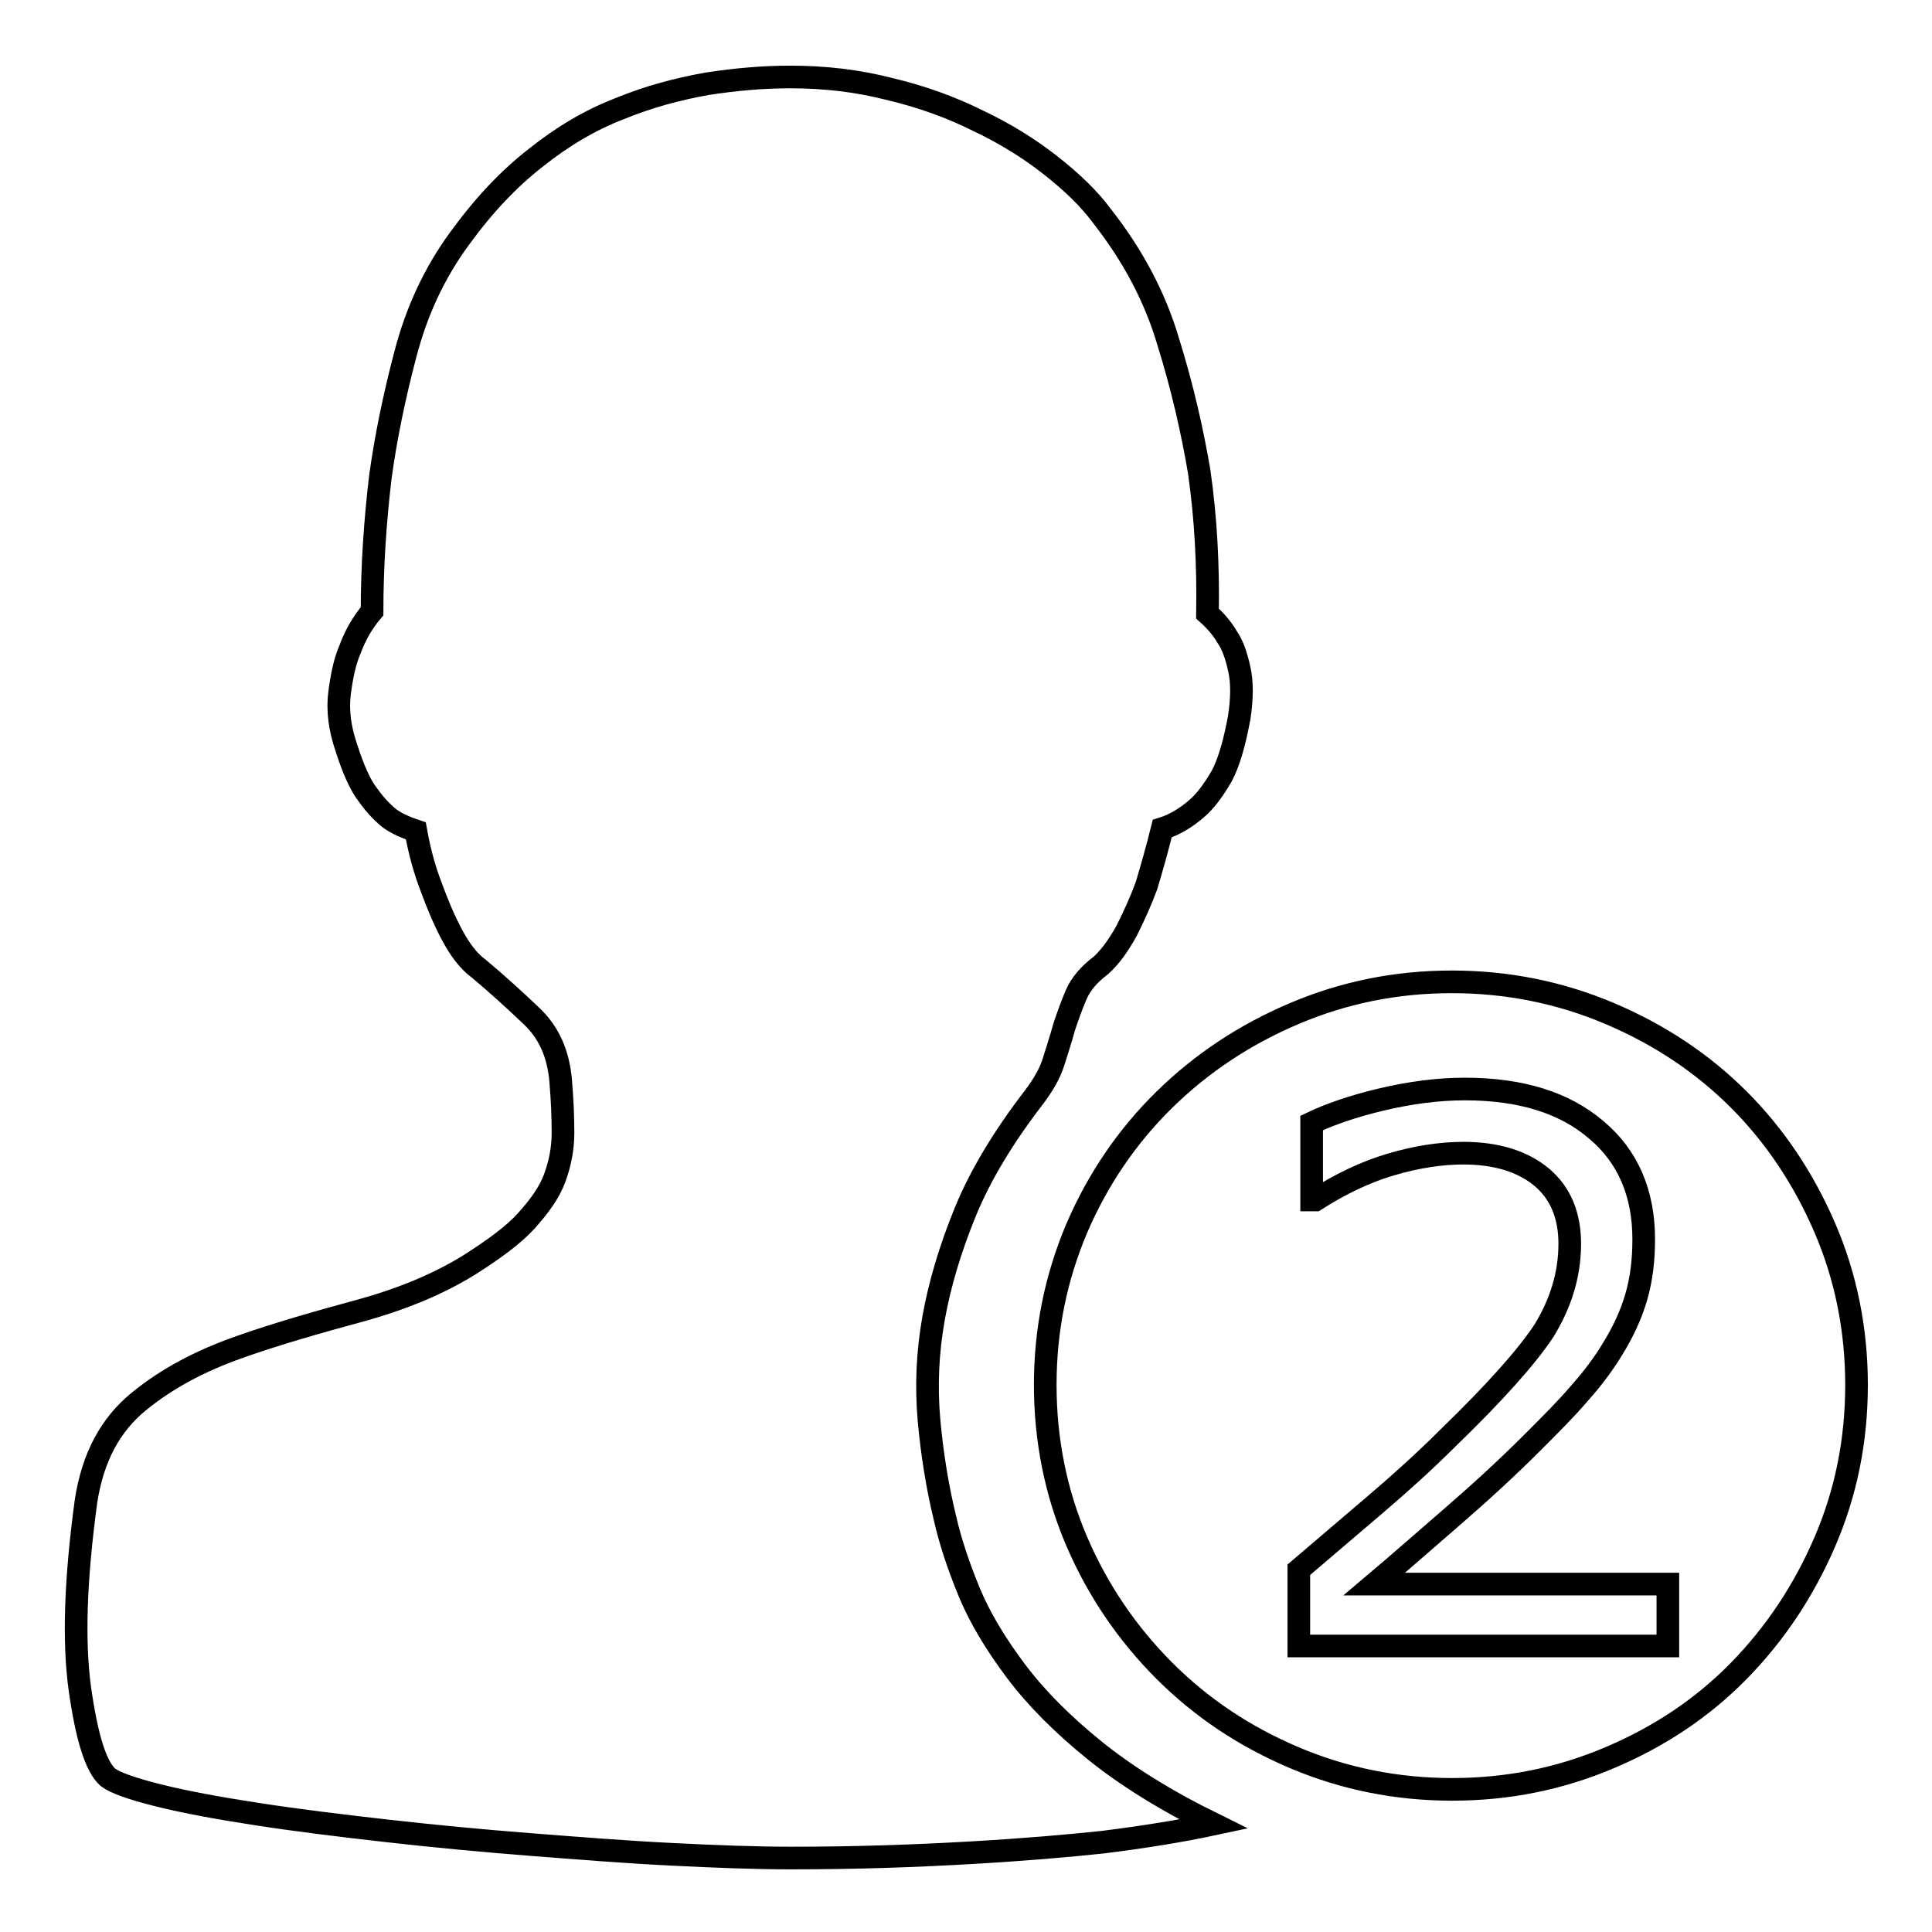 <?xml version="1.0" encoding="utf-8"?>
<!-- Svg Vector Icons : http://www.onlinewebfonts.com/icon -->
<!DOCTYPE svg PUBLIC "-//W3C//DTD SVG 1.1//EN" "http://www.w3.org/Graphics/SVG/1.1/DTD/svg11.dtd">
<svg version="1.1" xmlns="http://www.w3.org/2000/svg" xmlns:xlink="http://www.w3.org/1999/xlink" x="0px" y="0px" viewBox="0 0 256 256" enable-background="new 0 0 256 256" xml:space="preserve">
<g><g><path stroke-width="3" fill-opacity="0" stroke="#000000"  d="M241.8,204.3c-2.8,6.5-6.6,12.2-11.4,17.1c-4.8,4.9-10.5,8.7-17.1,11.5c-6.6,2.8-13.5,4.2-20.9,4.2c-7.3,0-14.3-1.4-20.9-4.2c-6.6-2.8-12.3-6.6-17.2-11.5c-4.9-4.9-8.8-10.6-11.6-17.1c-2.8-6.5-4.2-13.5-4.2-20.8c0-7.3,1.4-14.2,4.2-20.8c2.8-6.5,6.7-12.2,11.6-17s10.6-8.6,17.2-11.4c6.6-2.8,13.5-4.2,20.9-4.2c7.3,0,14.3,1.4,20.9,4.2c6.6,2.8,12.3,6.6,17.1,11.4c4.8,4.8,8.6,10.5,11.4,17c2.8,6.5,4.2,13.5,4.2,20.8C246,190.9,244.6,197.8,241.8,204.3z M221,209.9h-38.9c3.2-2.7,6.6-5.7,10.3-8.9c3.7-3.2,7.3-6.5,10.7-9.9c2.4-2.4,4.5-4.5,6.2-6.5c1.7-1.9,3.2-3.9,4.4-5.9c1.3-2.1,2.4-4.4,3.1-6.8c0.7-2.4,1-4.9,1-7.7c0-6.1-2.1-11-6.3-14.5c-4.2-3.6-10-5.4-17.4-5.4c-3.6,0-7.3,0.5-11.1,1.4c-3.8,0.9-6.9,2-9.2,3.1v10.2h0.5c3.3-2.1,6.6-3.7,10-4.7c3.4-1,6.6-1.5,9.6-1.5c4.4,0,7.9,1.1,10.4,3.2s3.7,5.1,3.7,8.8c0,4.1-1.2,7.9-3.4,11.5c-2.3,3.5-6.6,8.3-12.8,14.3c-2.9,2.9-6.1,5.8-9.5,8.7c-3.4,2.9-6.8,5.8-10.2,8.7v10.1H221L221,209.9L221,209.9z M161.9,102.8c-1.1,1.9-2.2,3.4-3.4,4.4c-1.4,1.2-2.9,2.1-4.5,2.6c-0.7,2.8-1.4,5.3-2.1,7.6c-0.7,1.9-1.6,3.9-2.6,5.9c-1.1,2-2.2,3.5-3.4,4.6c-1.6,1.2-2.7,2.5-3.3,3.9c-0.6,1.4-1.1,2.8-1.6,4.3c-0.4,1.5-0.9,3-1.4,4.6c-0.5,1.6-1.4,3.1-2.6,4.7c-4,5.2-7.1,10.3-9.1,15.2c-2,4.9-3.4,9.6-4.2,14.1s-1,9-0.6,13.5c0.4,4.4,1.1,8.8,2.1,12.9c0.7,3.1,1.8,6.4,3.2,9.8s3.5,6.9,6.2,10.5c2.7,3.6,6.2,7.1,10.4,10.5c4.2,3.4,9.5,6.7,15.8,9.8c-4.2,0.9-9.1,1.7-14.7,2.4c-4.7,0.5-10.5,1-17.5,1.4c-6.9,0.4-14.8,0.7-23.8,0.7c-4.6,0-9.9-0.2-15.9-0.5c-6-0.3-12.3-0.8-18.7-1.3c-6.4-0.5-12.7-1.1-18.9-1.8c-6.2-0.7-11.9-1.4-17.1-2.2c-5.2-0.8-9.6-1.6-13.2-2.5c-3.6-0.9-5.8-1.7-6.7-2.4c-1.6-1.4-2.8-5.3-3.7-11.6c-0.9-6.4-0.6-14.7,0.8-25c0.9-5.8,3.2-10.1,7-13.2c3.8-3.1,8.2-5.4,13.3-7.2c5.1-1.8,10.4-3.3,15.9-4.8c5.5-1.5,10.4-3.5,14.6-6.1c3.3-2.1,5.9-4,7.6-5.9s3-3.7,3.7-5.6c0.7-1.9,1.1-3.9,1.1-6s-0.1-4.4-0.3-6.8c-0.3-3.7-1.6-6.5-3.8-8.6c-2.2-2.1-4.5-4.2-7-6.3c-1.4-1-2.6-2.6-3.7-4.7c-1.1-2.1-1.9-4.1-2.6-6c-0.9-2.3-1.6-4.8-2.1-7.6c-1.2-0.4-2.4-0.9-3.4-1.6c-0.9-0.7-1.9-1.7-2.9-3.1c-1.1-1.4-2-3.5-2.9-6.3c-0.9-2.6-1.2-5.1-0.9-7.3c0.3-2.3,0.7-4.2,1.4-5.8c0.7-1.9,1.7-3.6,2.9-5c0-5.9,0.4-11.9,1.1-17.8c0.7-5.1,1.8-10.5,3.3-16.2c1.5-5.8,3.9-10.9,7.2-15.4c3.2-4.4,6.5-7.9,10.1-10.7c3.5-2.8,7.2-5,11.1-6.5c3.9-1.6,7.7-2.6,11.6-3.3c3.9-0.6,7.5-0.9,11-0.9c4.6,0,8.9,0.5,13.2,1.6c4.2,1,8.1,2.4,11.7,4.2c3.6,1.7,6.8,3.7,9.6,5.9s5.1,4.4,6.8,6.7c4,5.1,7,10.6,8.8,16.7c1.9,6.1,3.2,11.9,4.1,17.2c0.9,6.3,1.2,12.5,1.1,18.8c1,0.9,1.9,1.9,2.6,3.1c0.7,1,1.2,2.4,1.6,4.2c0.4,1.7,0.4,3.9,0,6.5C163.6,98.3,162.9,100.9,161.9,102.8z"/></g></g>
</svg>
